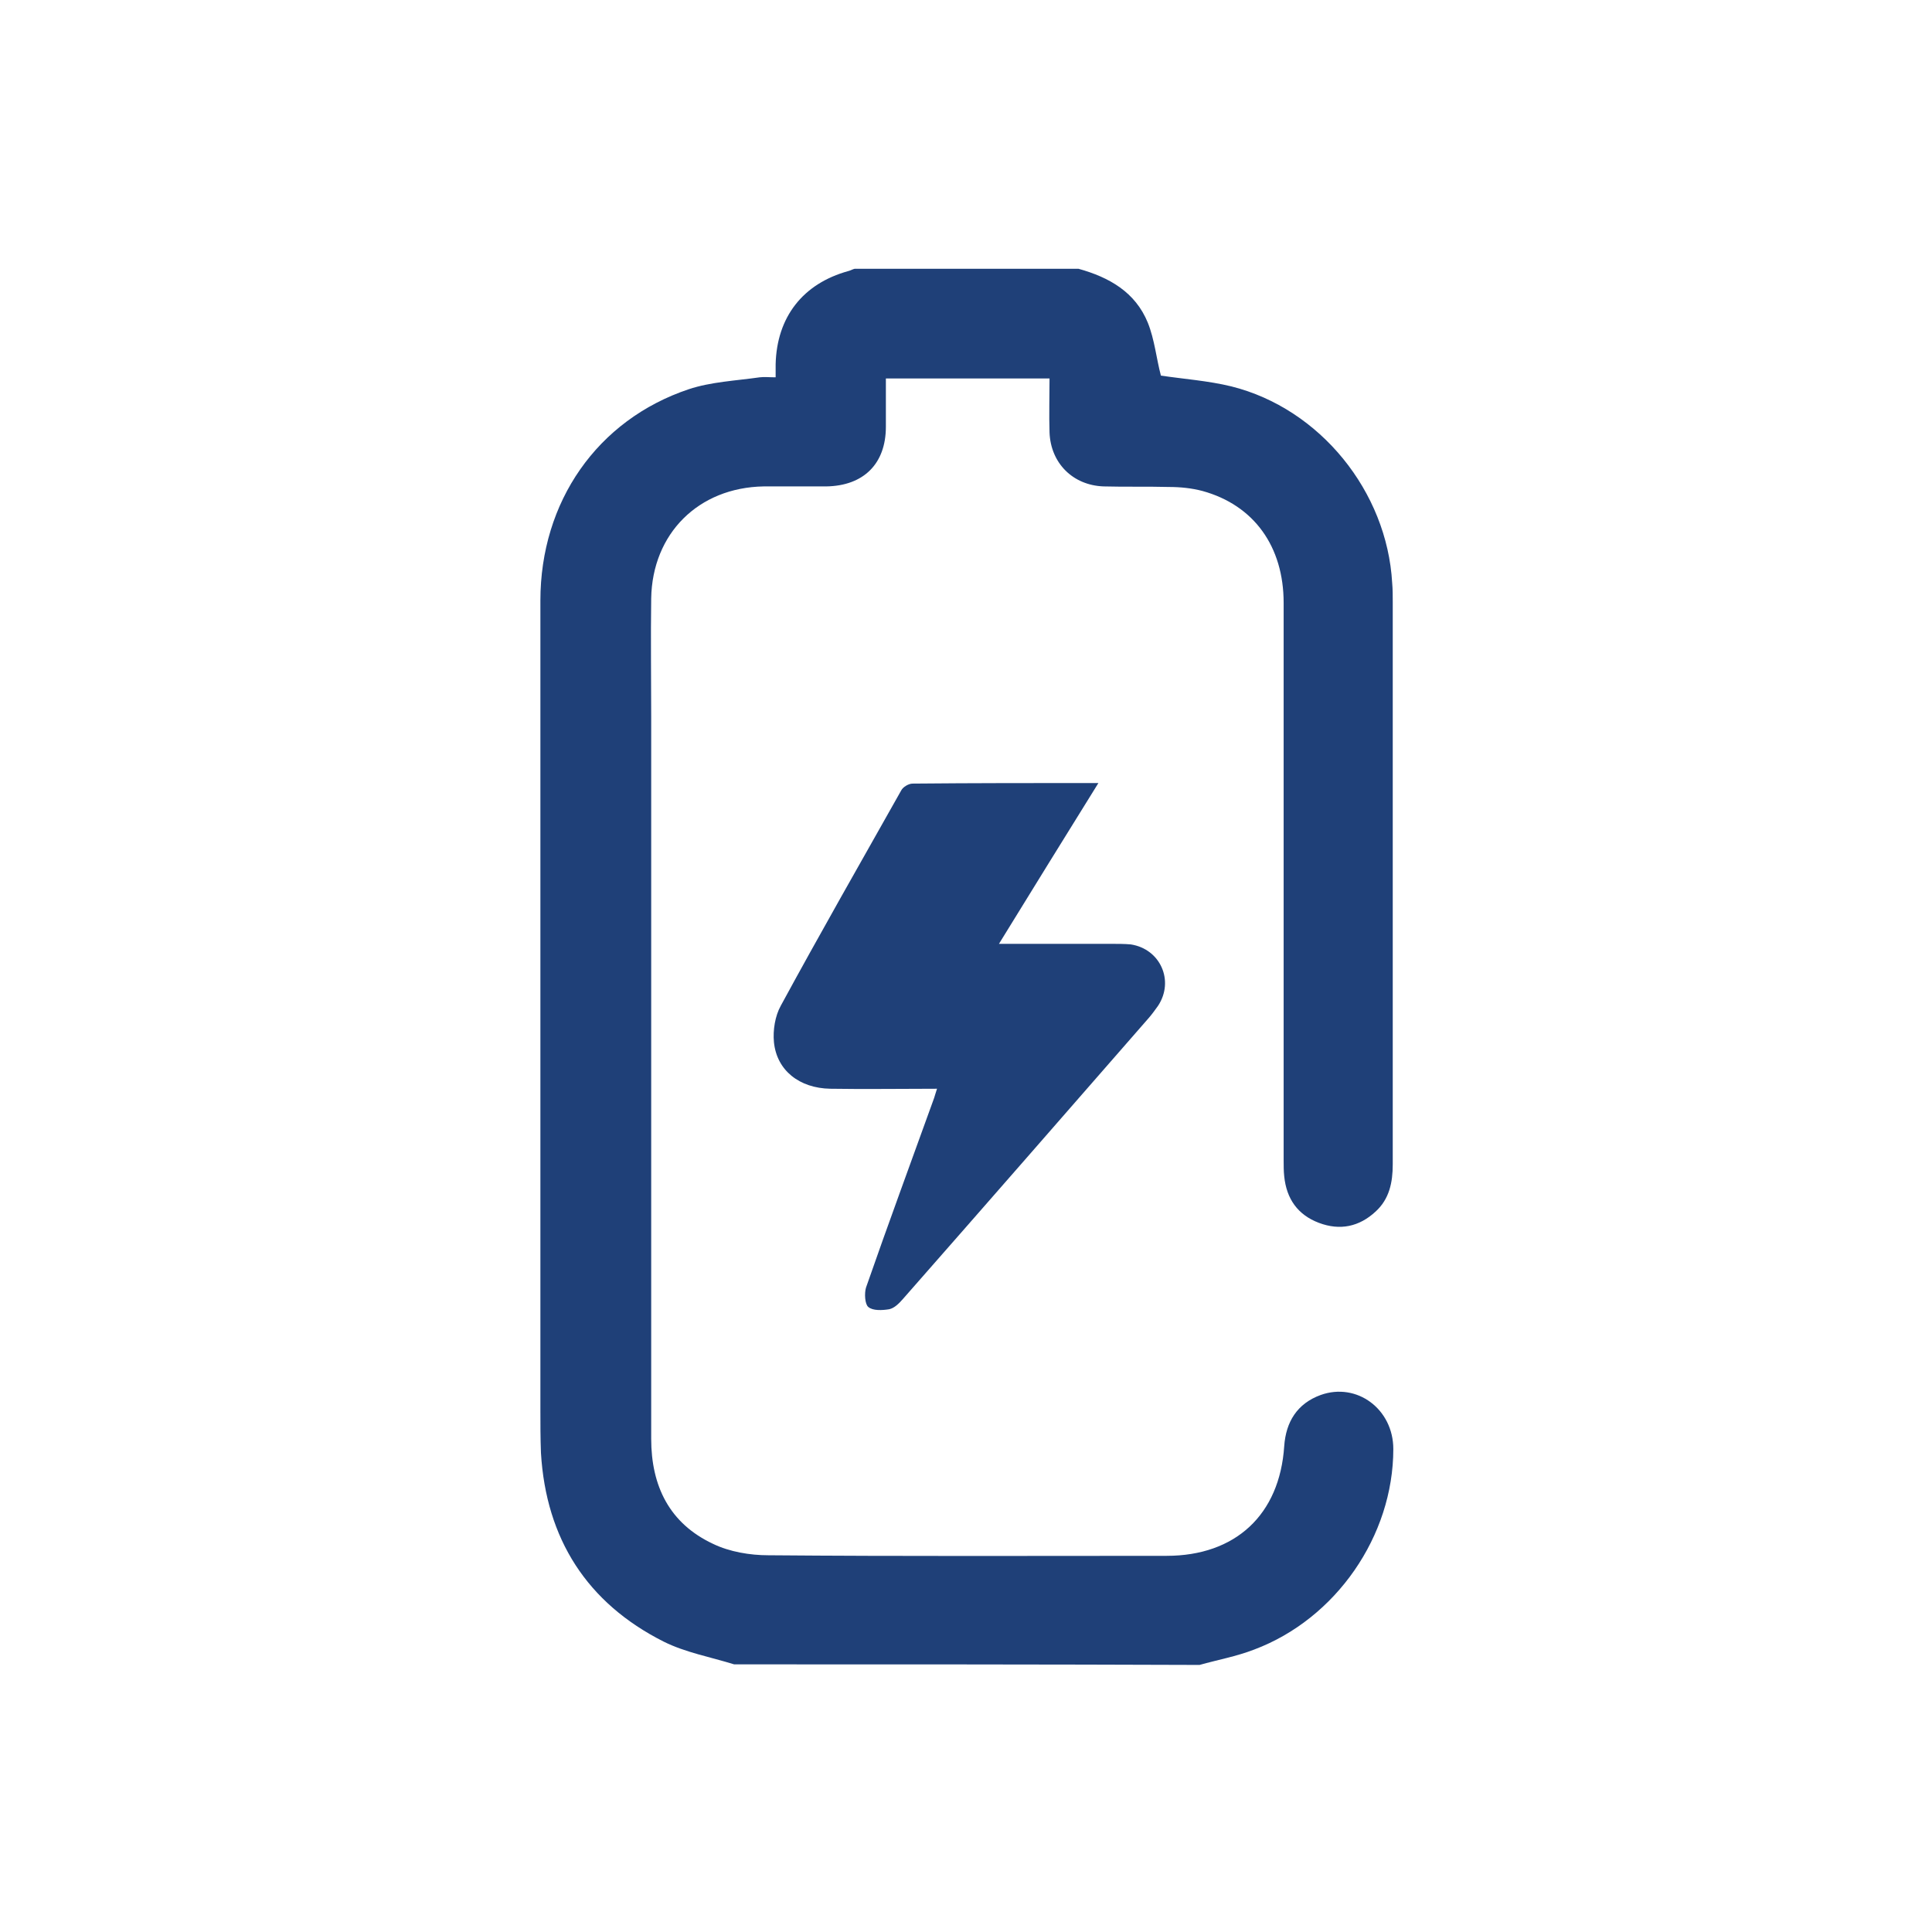 <?xml version="1.0" encoding="utf-8"?>
<!-- Generator: Adobe Illustrator 27.9.0, SVG Export Plug-In . SVG Version: 6.00 Build 0)  -->
<svg version="1.1" id="Layer_1" xmlns="http://www.w3.org/2000/svg" xmlns:xlink="http://www.w3.org/1999/xlink" x="0px" y="0px"
	 viewBox="0 0 34 34" style="enable-background:new 0 0 34 34;" xml:space="preserve">
<style type="text/css">
	.st0{fill:#1F3F78;}
	.st1{fill:#1F4078;}
	.st2{fill:#1E4178;}
	.st3{fill:#1D4278;}
	.st4{fill:#1B4379;}
	.st5{fill:#194479;}
</style>
<g>
	<path class="st0" d="M8.44-200.05c0-2.19-1.79-3.98-3.98-3.98c-2.19,0-3.98,1.79-3.98,3.98c0,1.11,0.46,2.11,1.19,2.84
		c-0.75,0.54-1.24,1.41-1.24,2.39v4.2c0,0.84,0.38,1.65,1.03,2.21v3.02c0,0.47,0.38,0.85,0.85,0.85h4.2c0.47,0,0.85-0.38,0.85-0.85
		v-3c0.64-0.54,1.03-1.36,1.03-2.23l0-4.17c0.03-0.78-0.25-1.53-0.8-2.09c-0.11-0.12-0.24-0.22-0.38-0.32
		C7.97-197.92,8.44-198.93,8.44-200.05z M4.46-202.33c1.26,0,2.28,1.02,2.28,2.28s-1.02,2.28-2.28,2.28c-1.26,0-2.28-1.02-2.28-2.28
		S3.21-202.33,4.46-202.33z M5.49-196.07c0.34,0,0.65,0.13,0.89,0.37c0.22,0.23,0.33,0.53,0.32,0.88v4.2c0,0.44-0.22,0.84-0.6,1.05
		c-0.27,0.15-0.43,0.43-0.43,0.74v2.59h-2.5v-2.59c0-0.3-0.15-0.57-0.4-0.72c-0.38-0.23-0.62-0.65-0.62-1.06v-4.2
		c0-0.69,0.56-1.25,1.25-1.25H5.49z"/>
	<path class="st0" d="M20.18-204.41c1.16-0.93,1.9-2.36,1.9-3.96c0-2.81-2.29-5.1-5.1-5.1s-5.1,2.29-5.1,5.1
		c0,1.61,0.75,3.05,1.93,3.98c-1.73,0.92-2.91,2.73-2.91,4.83v4.74c0,1.93,1.02,3.71,2.64,4.67v4.72c0,0.47,0.38,0.85,0.85,0.85
		h5.27c0.47,0,0.85-0.38,0.85-0.85v-4.68c1.64-1,2.64-2.74,2.64-4.66v-4.74C23.15-201.65,21.94-203.5,20.18-204.41z M13.58-208.36
		c0-1.87,1.52-3.4,3.4-3.4s3.4,1.52,3.4,3.4c0,1.73-1.31,3.17-3.04,3.36c-0.13,0.01-0.25,0.06-0.35,0.12
		c-0.1-0.06-0.22-0.11-0.35-0.12C14.89-205.19,13.58-206.63,13.58-208.36z M21.45-194.78c0,1.45-0.83,2.75-2.16,3.39
		c-0.29,0.14-0.48,0.44-0.48,0.77v4.33h-3.57v-4.38c0-0.33-0.19-0.64-0.5-0.77c-1.3-0.59-2.14-1.92-2.14-3.38v-4.74
		c0-2.07,1.68-3.75,3.75-3.75h0.18c0.16,0,0.31-0.05,0.44-0.12c0.13,0.08,0.28,0.12,0.44,0.12h0.27c2.03,0,3.75,1.74,3.75,3.8
		V-194.78z"/>
	<path class="st0" d="M32.72-196.88c-0.11-0.12-0.24-0.22-0.38-0.32c0.75-0.72,1.22-1.73,1.22-2.85c0-2.19-1.79-3.98-3.98-3.98
		s-3.98,1.79-3.98,3.98c0,1.11,0.46,2.11,1.19,2.84c-0.75,0.54-1.24,1.41-1.24,2.39v4.2c0,0.84,0.38,1.65,1.03,2.21v3.02
		c0,0.47,0.38,0.85,0.85,0.85h4.2c0.47,0,0.85-0.38,0.85-0.85v-3c0.64-0.54,1.03-1.36,1.03-2.23l0-4.17
		C33.55-195.57,33.26-196.31,32.72-196.88z M29.58-202.33c1.26,0,2.28,1.02,2.28,2.28s-1.02,2.28-2.28,2.28s-2.28-1.02-2.28-2.28
		S28.33-202.33,29.58-202.33z M31.82-190.62c0,0.44-0.22,0.84-0.6,1.05c-0.27,0.15-0.43,0.43-0.43,0.74v2.59h-2.5v-2.59
		c0-0.3-0.15-0.57-0.41-0.72c-0.38-0.23-0.62-0.65-0.62-1.06v-4.2c0-0.69,0.56-1.25,1.25-1.25h2.1c0.34,0,0.65,0.13,0.88,0.37
		c0.22,0.23,0.33,0.53,0.32,0.88V-190.62z"/>
</g>
<g>
	<path class="st0" d="M71-204.54c-5.75,0-10.21,6.5-10.21,12.09c0,5.14,3.91,8.34,10.21,8.34s10.21-3.19,10.21-8.34
		C81.21-198.05,76.75-204.54,71-204.54z M71-185.87c-1.98,0-8.46-0.47-8.46-6.59c0-4.68,3.77-10.34,8.46-10.34s8.46,5.66,8.46,10.34
		C79.46-186.34,72.98-185.87,71-185.87z"/>
	<path class="st0" d="M71-200.79c-3.16,0-6.5,4.29-6.5,8.34c0,1.73,0.84,4.63,6.5,4.63c0.48,0,0.88-0.39,0.88-0.88
		c0-0.48-0.39-0.88-0.88-0.88c-4.75,0-4.75-2.16-4.75-2.88c0-3.27,2.76-6.59,4.75-6.59s4.75,3.32,4.75,6.59
		c0,0.48,0.39,0.88,0.88,0.88c0.48,0,0.88-0.39,0.88-0.88C77.5-196.51,74.16-200.79,71-200.79z"/>
	<path class="st0" d="M75.67-206.54c2.02,0,3.67-1.65,3.67-3.67c0-2.02-1.65-3.67-3.67-3.67c-2.02,0-3.67,1.65-3.67,3.67
		C72-208.19,73.65-206.54,75.67-206.54z M75.67-212.13c1.06,0,1.92,0.86,1.92,1.92c0,1.06-0.86,1.92-1.92,1.92
		c-1.06,0-1.92-0.86-1.92-1.92C73.75-211.27,74.61-212.13,75.67-212.13z"/>
	<path class="st0" d="M82.21-207.34c-2.02,0-3.67,1.65-3.67,3.67c0,2.02,1.65,3.67,3.67,3.67c2.02,0,3.67-1.65,3.67-3.67
		C85.88-205.69,84.24-207.34,82.21-207.34z M82.21-201.75c-1.06,0-1.92-0.86-1.92-1.92c0-1.06,0.86-1.92,1.92-1.92
		c1.06,0,1.92,0.86,1.92,1.92C84.13-202.61,83.27-201.75,82.21-201.75z"/>
	<path class="st0" d="M66.33-206.54c2.02,0,3.67-1.65,3.67-3.67c0-2.02-1.65-3.67-3.67-3.67c-2.02,0-3.67,1.65-3.67,3.67
		C62.66-208.19,64.31-206.54,66.33-206.54z M66.33-212.13c1.06,0,1.92,0.86,1.92,1.92c0,1.06-0.86,1.92-1.92,1.92
		c-1.06,0-1.92-0.86-1.92-1.92C64.41-211.27,65.27-212.13,66.33-212.13z"/>
	<path class="st0" d="M63.46-203.67c0-2.02-1.65-3.67-3.67-3.67c-2.02,0-3.67,1.65-3.67,3.67c0,2.02,1.65,3.67,3.67,3.67
		C61.81-200,63.46-201.65,63.46-203.67z M59.79-201.75c-1.06,0-1.92-0.86-1.92-1.92c0-1.06,0.86-1.92,1.92-1.92s1.92,0.86,1.92,1.92
		C61.71-202.61,60.84-201.75,59.79-201.75z"/>
</g>
<path class="st0" d="M138.21-204.1h-1c-0.36,0-0.71,0.07-1.03,0.19v-2.18c0-1.68-1.37-3.04-3.04-3.04h-16.26
	c-1.68,0-3.04,1.37-3.04,3.04v2.18c-0.32-0.12-0.67-0.19-1.03-0.19h-1c-1.68,0-3.04,1.37-3.04,3.04v11.19
	c0,0.56,0.45,1.01,1.01,1.01h5.07h20.3c0.01,0,0.01,0,0.02,0c0.01,0,0.01,0,0.02,0h5.07c0.56,0,1.01-0.45,1.01-1.01v-11.19
	C141.25-202.74,139.88-204.1,138.21-204.1z M115.84-206.09c0-0.57,0.46-1.03,1.03-1.03h16.26c0.57,0,1.03,0.46,1.03,1.03v5.03v0.04
	v3.23c-0.32-0.13-0.67-0.2-1.03-0.2h-16.26c-0.36,0-0.71,0.07-1.03,0.19v-3.22v-0.04V-206.09z M110.76-201.06
	c0-0.57,0.46-1.03,1.03-1.03h1c0.57,0,1.03,0.46,1.03,1.03v0.04v6.07v4.07h-3.06V-201.06z M134.12-190.88h-18.29v-4.07
	c0-0.57,0.46-1.03,1.03-1.03h16.26c0.52,0,0.99,0.49,0.99,1.03V-190.88z M139.24-190.88h-3.06v-10.14v-0.04
	c0-0.57,0.46-1.03,1.03-1.03h1c0.57,0,1.03,0.46,1.03,1.03V-190.88z"/>
<g>
	<path class="st0" d="M189.72-213.24c-0.46,0-0.84,0.38-0.84,0.84v5.38h-2.79v-5.38c0-0.46-0.38-0.84-0.84-0.84
		c-0.46,0-0.84,0.38-0.84,0.84v5.38h-2.79v-5.38c0-0.46-0.38-0.84-0.84-0.84c-0.46,0-0.84,0.38-0.84,0.84v6.22v0.04v3.55
		c0,1.93,1.57,3.51,3.51,3.51h0.95v13.5c0,0.46,0.38,0.84,0.84,0.84c0.46,0,0.84-0.38,0.84-0.84v-13.5h0.95
		c1.93,0,3.51-1.57,3.51-3.51v-3.55v-0.04v-6.22C190.55-212.87,190.18-213.24,189.72-213.24z M188.88-202.6
		c0,1.01-0.82,1.83-1.83,1.83h-3.58c-1.01,0-1.83-0.82-1.83-1.83v-2.75h3.44c0.06,0.01,0.12,0.04,0.19,0.04
		c0.07,0,0.13-0.02,0.19-0.04h3.44V-202.6z"/>
	<path class="st0" d="M172.75-213.24c-3.12,0-5.3,4.2-5.3,7.97c0,3.84,2.13,5.77,4.46,6.14v13.54c0,0.46,0.38,0.84,0.84,0.84
		c0.46,0,0.84-0.38,0.84-0.84v-13.54c2.33-0.37,4.46-2.3,4.46-6.14C178.05-209.04,175.87-213.24,172.75-213.24z M172.75-200.73
		c-2.2,0-3.62-1.78-3.62-4.54c0-3.18,1.79-6.29,3.62-6.29c1.83,0,3.62,3.12,3.62,6.29C176.37-202.52,174.95-200.73,172.75-200.73z"
		/>
</g>
<path class="st0" d="M246.68-205.87c0-1.39-1.13-2.53-2.53-2.53h-4.23c-1.25-2.62-3.87-4.28-6.83-4.28c-2.89,0-5.57,1.7-6.82,4.28
	h-4.42c-1.39,0-2.53,1.13-2.53,2.53v9.81c0,0.06,0.02,0.11,0.03,0.16c-0.01,0.11-0.03,0.21-0.03,0.32v3.44v6
	c0,0.44,0.36,0.8,0.8,0.8h2.56c0.44,0,0.8-0.36,0.8-0.8v-1.76h18.97v1.76c0,0.44,0.36,0.8,0.8,0.8h2.6c0.44,0,0.8-0.36,0.8-0.8v-6
	v-3.44c0-0.11-0.02-0.21-0.03-0.32c0.01-0.05,0.03-0.1,0.03-0.16V-205.87z M221.85-206.78h4.94c0.33,0,0.63-0.2,0.75-0.51
	c0.9-2.26,3.13-3.78,5.55-3.78c2.47,0,4.65,1.48,5.55,3.77c0.12,0.31,0.42,0.51,0.75,0.51h4.76c0.5,0,0.92,0.41,0.92,0.92v7.94
	c-0.28-0.11-0.59-0.18-0.92-0.18h-4.36c0,0,0,0,0,0v-5.16c0-0.91-0.74-1.65-1.65-1.65h-10.29c-0.91,0-1.65,0.74-1.65,1.65v5.16
	c0,0,0,0,0,0h-4.36c-0.32,0-0.63,0.07-0.92,0.18v-7.94C220.93-206.37,221.35-206.78,221.85-206.78z M228.1-198.1l-0.29,0l0.04-5.2
	h10.29c0.01,0,0.04,0.02,0.04,0.04l-0.04,5.16H228.1z M245.07-186.93h-0.99v-1.76c0-0.44-0.36-0.8-0.8-0.8h-20.58
	c-0.44,0-0.8,0.36-0.8,0.8v1.76h-0.95v-4.4h18.05c0.44,0,0.8-0.36,0.8-0.8s-0.36-0.8-0.8-0.8h-18.05v-2.64
	c0-0.51,0.41-0.92,0.92-0.92h5.66c0.11,0.02,0.22,0.04,0.34,0.04h10.29c0.12,0,0.23-0.01,0.34-0.04h5.66c0.5,0,0.92,0.41,0.92,0.92
	v2.64h-2.64c-0.44,0-0.8,0.36-0.8,0.8s0.36,0.8,0.8,0.8h2.64V-186.93z"/>
<g>
	<path class="st0" d="M296.31-204.91h-3.44v-2.57c0-1.37-1.12-2.49-2.49-2.49h-11.89v-1.74c0-0.44-0.36-0.79-0.79-0.79h-3.4
		c-0.44,0-0.79,0.36-0.79,0.79v5.1c0,0.44,0.36,0.79,0.79,0.79h3.4c0.44,0,0.79-0.36,0.79-0.79v-1.77h11.89c0.5,0,0.9,0.41,0.9,0.9
		v2.57h-3.43c-2.31,0-4.19,1.88-4.19,4.19v5.1c0,0.44,0.36,0.79,0.79,0.79h9.32c0.44,0,0.79-0.36,0.79-0.79s-0.36-0.79-0.79-0.79
		h-8.53v-1.81h5.13c0.44,0,0.79-0.36,0.79-0.79s-0.36-0.79-0.79-0.79h-5.13v-0.9c0-1.44,1.17-2.6,2.6-2.6h4.05
		c0.06,0.01,0.12,0.04,0.18,0.04c0.06,0,0.12-0.02,0.18-0.04h4.05c1.43,0,2.6,1.17,2.6,2.6v4.3h-1.74c-0.44,0-0.79,0.36-0.79,0.79
		s0.36,0.79,0.79,0.79h2.53c0.44,0,0.79-0.36,0.79-0.79v-5.1C300.5-203.03,298.62-204.91,296.31-204.91z M276.9-207.4h-1.81v-3.51
		h1.81V-207.4z"/>
	<path class="st0" d="M295.44-193.02c-0.44,0-0.79,0.36-0.79,0.79v5.93c0,0.44,0.36,0.79,0.79,0.79c0.44,0,0.79-0.36,0.79-0.79
		v-5.93C296.23-192.66,295.88-193.02,295.44-193.02z"/>
	<path class="st0" d="M288.68-193.02c-0.44,0-0.79,0.36-0.79,0.79v5.93c0,0.44,0.36,0.79,0.79,0.79s0.79-0.36,0.79-0.79v-5.93
		C289.47-192.66,289.12-193.02,288.68-193.02z"/>
	<path class="st0" d="M292.08-189.66c-0.44,0-0.79,0.36-0.79,0.79v1.7c0,0.44,0.36,0.79,0.79,0.79c0.44,0,0.79-0.36,0.79-0.79v-1.7
		C292.87-189.3,292.52-189.66,292.08-189.66z"/>
	<path class="st0" d="M285.28-189.66c-0.44,0-0.79,0.36-0.79,0.79v1.7c0,0.44,0.36,0.79,0.79,0.79s0.79-0.36,0.79-0.79v-1.7
		C286.08-189.3,285.72-189.66,285.28-189.66z"/>
	<path class="st0" d="M298.84-189.66c-0.44,0-0.79,0.36-0.79,0.79v1.7c0,0.44,0.36,0.79,0.79,0.79s0.79-0.36,0.79-0.79v-1.7
		C299.63-189.3,299.27-189.66,298.84-189.66z"/>
</g>
<path class="st0" d="M29.63-147.32h-5.07c-0.35,0-0.63,0.28-0.63,0.63c0,0.35,0.28,0.63,0.63,0.63H29v2.12h-3.57
	c-0.35,0-0.63,0.28-0.63,0.63c0,0.35,0.28,0.63,0.63,0.63H29v2.71c0,1.51-1.23,2.75-2.75,2.75H7.75c-1.51,0-2.75-1.23-2.75-2.75
	v-6.09h3.57c0,0,0,0,0,0s0,0,0,0h12.61c0.35,0,0.63-0.28,0.63-0.63c0-0.35-0.28-0.63-0.63-0.63H9.2v-6.09
	c0-0.58,0.47-1.06,1.06-1.06h1.69c0.58,0,1.06,0.47,1.06,1.06v1.06h-1.06c-0.35,0-0.63,0.28-0.63,0.63c0,0.35,0.28,0.63,0.63,0.63
	h3.38c0.35,0,0.63-0.28,0.63-0.63c0-0.35-0.28-0.63-0.63-0.63h-1.06v-1.06c0-1.28-1.04-2.32-2.32-2.32h-1.69
	c-1.28,0-2.32,1.04-2.32,2.32v6.09H4.37c-0.35,0-0.63,0.28-0.63,0.63v6.72c0,2.21,1.8,4.01,4.01,4.01h0.2v1.06
	c0,0.35,0.28,0.63,0.63,0.63c0.35,0,0.63-0.28,0.63-0.63v-1.06H24.8v1.06c0,0.35,0.28,0.63,0.63,0.63c0.35,0,0.63-0.28,0.63-0.63
	v-1.06h0.2c2.21,0,4.01-1.8,4.01-4.01v-6.72C30.26-147.04,29.98-147.32,29.63-147.32z"/>
<g>
	<path class="st0" d="M82.98-133.75H59.02c-0.41,0-0.75,0.34-0.75,0.75s0.34,0.75,0.75,0.75h23.97c0.41,0,0.75-0.34,0.75-0.75
		S83.4-133.75,82.98-133.75z"/>
	<path class="st0" d="M59.84-135.46h15.98c0.41,0,0.75-0.34,0.75-0.75s-0.34-0.75-0.75-0.75h-15.2c0.04-0.59,0.13-1.16,0.25-1.71
		h6.14c0.41,0,0.75-0.34,0.75-0.75s-0.34-0.75-0.75-0.75h-5.69c1.5-3.88,5.18-6.49,9.72-6.49c5.7,0,10.06,4.12,10.42,9.7h-2.44
		c-0.41,0-0.75,0.34-0.75,0.75s0.34,0.75,0.75,0.75h3.21c0.41,0,0.75-0.34,0.75-0.75c0-6.57-4.78-11.57-11.23-11.91v-1.74h0.85
		c0.41,0,0.75-0.34,0.75-0.75s-0.34-0.75-0.75-0.75H69.4c-0.41,0-0.75,0.34-0.75,0.75s0.34,0.75,0.75,0.75h0.85v1.75
		c-6.42,0.38-11.16,5.36-11.16,11.91C59.09-135.8,59.42-135.46,59.84-135.46z"/>
	<path class="st0" d="M71-153.04c0.41,0,0.75-0.34,0.75-0.75V-157c0-0.41-0.34-0.75-0.75-0.75s-0.75,0.34-0.75,0.75v3.21
		C70.25-153.38,70.59-153.04,71-153.04z"/>
	<path class="st0" d="M75.81-152.26c0.19,0,0.39-0.08,0.54-0.23l1.57-1.6c0.29-0.3,0.28-0.77-0.01-1.06s-0.77-0.29-1.06,0.01
		l-1.57,1.6c-0.29,0.3-0.28,0.77,0.01,1.06C75.44-152.33,75.62-152.26,75.81-152.26z"/>
	<path class="st0" d="M65.65-152.48c0.15,0.15,0.34,0.23,0.54,0.23c0.19,0,0.38-0.07,0.52-0.21c0.3-0.29,0.3-0.76,0.01-1.06
		l-1.57-1.6c-0.29-0.3-0.77-0.3-1.06-0.01c-0.3,0.29-0.3,0.76-0.01,1.06L65.65-152.48z"/>
</g>
<path class="st0" d="M137.72-136.27v-2.8c0.01-0.02,0.02-0.03,0.03-0.05c0.06-0.18,0.04-0.37-0.03-0.53v-7.73
	c0-0.41-0.34-0.75-0.75-0.75h-6.38c-0.41,0-0.75,0.34-0.75,0.75s0.34,0.75,0.75,0.75h5.63v6.21l-0.58-0.19
	c-0.61-0.2-1.47-0.14-2.04,0.14l-1.78,0.89c-0.2,0.1-0.56,0.1-0.76,0l-1.77-0.89c-0.33-0.16-0.73-0.24-1.12-0.22l0.03-15.56h2.39
	c0.41,0,0.75-0.34,0.75-0.75s-0.34-0.75-0.75-0.75h-2.39c-0.85,0-1.54,0.69-1.54,1.54v1.67h-4.07l0-1.71h0.79
	c0.41,0,0.75-0.34,0.75-0.75s-0.34-0.75-0.75-0.75h-0.79c-0.85,0-1.54,0.69-1.54,1.54v2.26c-0.01,0.06-0.03,0.11-0.03,0.17
	s0.02,0.11,0.03,0.17v2.88c-0.01,0.06-0.03,0.11-0.03,0.17s0.02,0.11,0.03,0.17v2.88c-0.01,0.06-0.03,0.11-0.03,0.17
	s0.02,0.11,0.03,0.17v2.84c-0.01,0.06-0.03,0.11-0.03,0.17s0.02,0.11,0.03,0.17v3.4c-0.09,0.02-0.19,0.04-0.27,0.07l-2.54,1
	c-0.2,0.09-0.62,0.06-0.84-0.05l-1.77-0.89c-0.56-0.28-1.31-0.29-1.91-0.07v-6.06h4.85c0.41,0,0.75-0.34,0.75-0.75
	s-0.34-0.75-0.75-0.75h-5.6c-0.41,0-0.75,0.34-0.75,0.75V-133c0,0.41,0.34,0.75,0.75,0.75h24c0.41,0,0.75-0.34,0.75-0.75v-2.68
	c0.01-0.02,0.02-0.03,0.03-0.05C137.81-135.92,137.79-136.1,137.72-136.27z M126.66-144.95h-4.09l0-1.67h4.09V-144.95z
	 M126.66-148.12h-4.08l0-1.71h4.08V-148.12z M126.66-143.45v3.21c0,0.01,0.01,0.02,0.01,0.03l-1.26,0.63c-0.2,0.1-0.56,0.1-0.76,0
	l-1.77-0.89c-0.09-0.05-0.2-0.07-0.3-0.11l0.01-2.88H126.66z M126.66-153.04v1.71h-4.07l0-1.71H126.66z M114.19-139.16
	c0.2-0.1,0.56-0.1,0.76,0l1.78,0.89c0.61,0.3,1.49,0.34,2.08,0.1l2.54-1c0.21-0.09,0.62-0.06,0.84,0.05l1.77,0.89
	c0.31,0.15,0.68,0.23,1.05,0.23c0.37,0,0.74-0.08,1.05-0.23l1.78-0.89c0.2-0.1,0.56-0.1,0.76,0l1.77,0.89c0.62,0.31,1.49,0.31,2.1,0
	l1.78-0.89c0.22-0.11,0.66-0.14,0.9-0.06l1.06,0.35v1.8l-0.58-0.19c-0.61-0.2-1.47-0.14-2.04,0.14l-1.77,0.89
	c-0.2,0.1-0.56,0.1-0.76,0l-1.77-0.89c-0.62-0.31-1.49-0.31-2.1,0l-1.77,0.89c-0.2,0.1-0.56,0.1-0.76,0l-1.77-0.89
	c-0.61-0.3-1.49-0.34-2.08-0.1l-2.54,1c-0.2,0.09-0.62,0.06-0.84-0.05l-1.77-0.89c-0.56-0.28-1.31-0.29-1.91-0.07v-1.73
	L114.19-139.16z M113.72-133.75v-1.79l0.47-0.24c0.2-0.1,0.56-0.1,0.76,0l1.78,0.89c0.61,0.3,1.49,0.34,2.08,0.1l2.54-1
	c0.21-0.09,0.62-0.06,0.84,0.05l1.78,0.89c0.31,0.15,0.68,0.23,1.05,0.23c0.37,0,0.74-0.08,1.05-0.23l1.78-0.89
	c0.2-0.1,0.56-0.1,0.76,0l1.78,0.89c0.62,0.31,1.48,0.31,2.1,0l1.78-0.89c0.22-0.11,0.66-0.14,0.89-0.06l1.06,0.35v1.7H113.72z"/>
<path class="st0" d="M192.45-153.53c0-1.3-1.06-2.35-2.35-2.35H167.9c-1.3,0-2.35,1.06-2.35,2.35v8.93c0,0.05,0.01,0.1,0.02,0.15
	c-0.01,0.09-0.02,0.19-0.02,0.29v9.4c0,0.35,0.29,0.64,0.64,0.64h2.59c0.35,0,0.64-0.29,0.64-0.64v-1.91h19.2v1.91
	c0,0.35,0.29,0.64,0.64,0.64h2.55c0.35,0,0.64-0.29,0.64-0.64v-9.4c0-0.11-0.01-0.21-0.02-0.31c0.01-0.05,0.02-0.11,0.02-0.16
	V-153.53z M191.17-141.38h-2.79c-0.35,0-0.64,0.29-0.64,0.64c0,0.35,0.29,0.64,0.64,0.64h2.79v4.7h-1.27v-1.91
	c0-0.35-0.29-0.64-0.64-0.64h-20.48c-0.35,0-0.64,0.29-0.64,0.64v1.91h-1.31v-4.7H185c0.35,0,0.64-0.29,0.64-0.64
	c0-0.35-0.29-0.64-0.64-0.64h-18.16v-2.79c0-0.59,0.48-1.07,1.07-1.07h22.19c0.59,0,1.07,0.48,1.07,1.07V-141.38z M170.29-146.71
	v-3.43c0-0.11,0.11-0.2,0.2-0.2h5.14c0.11,0,0.2,0.11,0.2,0.2v3.43c0,0.11-0.11,0.2-0.2,0.2h-5.14
	C170.38-146.51,170.29-146.62,170.29-146.71z M182.21-146.71v-3.43c0-0.11,0.11-0.2,0.2-0.2h5.14c0.11,0,0.2,0.11,0.2,0.2v3.43
	c0,0.11-0.11,0.2-0.2,0.2h-5.14C182.3-146.51,182.21-146.62,182.21-146.71z M191.17-146.26c-0.32-0.17-0.69-0.26-1.07-0.26h-1.09
	c0.01-0.07,0.01-0.13,0.01-0.2v-3.43c0-0.82-0.66-1.48-1.48-1.48h-5.14c-0.82,0-1.48,0.66-1.48,1.48v3.43c0,0.07,0,0.13,0.01,0.2
	h-3.85c0.01-0.07,0.01-0.13,0.01-0.2v-3.43c0-0.82-0.66-1.48-1.48-1.48h-5.14c-0.82,0-1.48,0.66-1.48,1.48v3.43
	c0,0.07,0,0.13,0.01,0.2h-1.12c-0.39,0-0.75,0.09-1.07,0.26v-7.27c0-0.59,0.48-1.07,1.07-1.07h22.19c0.59,0,1.07,0.48,1.07,1.07
	V-146.26z"/>
<path class="st1" d="M241.02-145.25c-0.12,0-0.23,0-0.34,0.01l-0.9-3.83v-2.15h0.75c0.96,0,1.74-0.78,1.74-1.74v-0.5
	c-0.04-0.99-1.46-0.99-1.49,0v0.5c0,0.14-0.11,0.25-0.25,0.25h-2.98c-0.14,0-0.25-0.11-0.25-0.25v-0.5c-0.04-0.99-1.46-0.99-1.49,0
	v0.5c0,0.96,0.78,1.74,1.74,1.74h0.75v1.49h-8.05v-1.49h0.75c0.99-0.04,0.99-1.46,0-1.49h-2.98c-0.99,0.04-0.99,1.46,0,1.49h0.75
	v2.05l-0.8,1.51c-2.38-1-5.22-0.69-7.33,0.81c-0.34,0.24-0.42,0.7-0.18,1.04c0.24,0.34,0.7,0.42,1.04,0.18
	c1.66-1.18,3.89-1.45,5.78-0.71l-0.7,1.33c-2.98-1.07-6.3,1.29-6.25,4.47c0.16,5.81,8.34,6.42,9.39,0.75h3.39
	c0.24,0,0.47-0.12,0.61-0.32l5.01-7.1l0.54,2.3c-4.72,2-3.4,9.01,1.79,9.09C247.28-136.04,247.28-145.01,241.02-145.25z
	 M225.01-137.3c-1.78,0-3.23-1.45-3.23-3.23c-0.03-2.08,2.04-3.68,4.04-3.13l-1.47,2.78c-0.26,0.5,0.1,1.09,0.66,1.09h3.14
	C227.82-138.36,226.54-137.3,225.01-137.3z M226.25-141.27l0.89-1.68c0.5,0.44,0.86,1.02,1.01,1.68H226.25z M229.68-141.27
	c-0.2-1.23-0.87-2.3-1.82-3.03l1.56-2.95l2.53,5.97H229.68z M233.23-142.05l-2.62-6.18h6.98L233.23-142.05z M241.02-137.3
	c-3.41-0.03-4.45-4.6-1.45-6.12l0.72,3.06c0.26,0.95,1.64,0.63,1.45-0.34l-0.72-3.06C245.3-143.59,245.3-137.46,241.02-137.3z"/>
<g>
	<path class="st2" d="M295.67-142.76h-0.24v-12.54c0-0.4-0.32-0.73-0.72-0.73h-5.06v-0.73c0-0.4-0.32-0.73-0.72-0.73h-3.86
		c-0.4,0-0.72,0.33-0.72,0.73v0.73h-5.06c-0.4,0-0.72,0.33-0.72,0.73v12.54h-0.24c-0.4,0-0.72,0.33-0.72,0.73v2.93
		c0,0.4,0.32,0.73,0.72,0.73h1.89l-1.61,4.89c-0.13,0.38,0.08,0.8,0.46,0.93c0.38,0.13,0.79-0.08,0.91-0.46l0.48-1.45h5.82v1.22
		c0.04,0.97,1.41,0.97,1.45,0v-1.22h5.82l0.48,1.45c0.13,0.38,0.54,0.59,0.91,0.46c0.38-0.13,0.58-0.54,0.46-0.93l-1.61-4.89h1.89
		c0.4,0,0.72-0.33,0.72-0.73v-2.93C296.4-142.43,296.07-142.76,295.67-142.76z M285.8-156.03h2.41v1.46h-2.41V-156.03z
		 M280.01-154.56h4.34v0.73c0,0.4,0.32,0.73,0.72,0.73h3.86c0.4,0,0.72-0.33,0.72-0.73v-0.73h4.34v10.18l-3.98-5.87
		c-0.29-0.42-0.9-0.42-1.19,0l-2.89,4.25l-1.72-2.32c-0.29-0.39-0.87-0.39-1.16,0l-3.04,4.1V-154.56z M293.34-142.76h-5.01l-1.48-2
		l2.57-3.78L293.34-142.76z M286.52-142.76h-5.78l2.89-3.9L286.52-142.76z M286.28-135.92h-5.34l0.8-2.44h4.54V-135.92z
		 M287.72-135.92v-2.44h4.54l0.8,2.44H287.72z M294.95-139.83h-15.9v-1.46h15.9V-139.83z"/>
</g>
<path class="st1" d="M17-102.62c-6.44,0-11.66,5.22-11.66,11.66c0.57,15.45,22.74,15.44,23.31,0C28.66-97.4,23.44-102.62,17-102.62z
	 M27.03-93.26c-2.38,0.74-4.59,0.5-6.12-0.65l3.83-3.83C25.84-96.48,26.65-94.95,27.03-93.26L27.03-93.26z M19.3-101
	c1.69,0.39,3.22,1.19,4.48,2.29l-3.83,3.83C18.8-96.41,18.56-98.62,19.3-101L19.3-101z M17-101.25c0.32,0,0.63,0.02,0.93,0.04
	c-0.82,2.82-0.45,5.46,1.04,7.31L17-91.93l-6.77-6.77C12.04-100.29,14.41-101.25,17-101.25z M6.71-90.96c0-2.59,0.96-4.96,2.55-6.77
	l6.77,6.77l-1.97,1.97c-1.85-1.48-4.49-1.86-7.31-1.04C6.72-90.34,6.71-90.65,6.71-90.96z M6.97-88.67c2.38-0.74,4.59-0.5,6.12,0.65
	l-3.83,3.83C8.16-85.45,7.35-86.98,6.97-88.67L6.97-88.67z M14.7-80.93c-1.69-0.39-3.22-1.19-4.48-2.29l3.83-3.83
	C15.2-85.52,15.44-83.31,14.7-80.93L14.7-80.93z M17-80.67c-0.32,0-0.63-0.02-0.93-0.04c0.82-2.82,0.45-5.46-1.04-7.31L17-90
	l6.77,6.77C21.96-81.64,19.59-80.67,17-80.67z M24.74-84.19l-6.77-6.77l1.97-1.97c1.85,1.48,4.49,1.86,7.31,1.04
	C27.52-89.06,26.53-86.2,24.74-84.19z"/>
<path class="st2" d="M79.54-84.91l-0.38-0.14c1.42-1.88,0.16-4.66-2.19-4.84c1.02-2.14,0.93-4.81-0.78-6.97l-4.64-5.86
	c-0.28-0.36-0.82-0.36-1.1,0l-4.64,5.86c-1.71,2.16-1.8,4.83-0.78,6.97c-2.34,0.18-3.6,2.96-2.19,4.84l-0.38,0.14c0,0-0.01,0-0.01,0
	c-3.73,1.53-1.74,6.95,2.09,5.72L71-81.54l6.45,2.35C81.3-77.95,83.27-83.39,79.54-84.91L79.54-84.91z M66.91-95.99l4.09-5.17
	l4.09,5.17c2.08,2.63,1.12,6.22-1.42,7.73c0.15-0.64,0.07-1.35-0.31-2l-1.76-3.02c-0.27-0.46-0.94-0.46-1.21,0l-1.76,3.02
	c-0.38,0.65-0.46,1.35-0.31,2C65.79-89.77,64.83-93.36,66.91-95.99L66.91-95.99z M71-87.53c-1.03,0-1.68-1.12-1.16-2.01L71-91.52
	l1.16,1.98C72.68-88.65,72.03-87.53,71-87.53z M63.75-87.42c0.31-0.85,1.25-1.29,2.1-0.98l0.22,0.08c0.51,0.57,1.12,1.06,1.82,1.43
	l-3.61,1.32C63.73-86,63.5-86.74,63.75-87.42z M64.07-80.51c-0.85,0.31-1.79-0.13-2.1-0.98c-0.67-2.07,2.26-3.13,3.08-1.12
	C65.36-81.76,64.92-80.82,64.07-80.51L64.07-80.51z M66.48-81.39c0.12-0.55,0.1-1.14-0.11-1.71c-0.21-0.57-0.57-1.03-1.01-1.38
	l4.72-1.72c0.3,0.04,0.61,0.06,0.92,0.06c2.05,0,3.76-0.87,4.93-2.19l0.22-0.08c2.07-0.67,3.13,2.26,1.12,3.08L66.48-81.39z
	 M75.63-83.09c-0.21,0.57-0.23,1.16-0.11,1.71l-2.47-0.9l2.64-0.96C75.67-83.2,75.65-83.15,75.63-83.09L75.63-83.09z M80.04-81.49
	c-0.31,0.85-1.25,1.29-2.1,0.98c-2.01-0.82-0.95-3.75,1.12-3.08C79.91-83.28,80.34-82.34,80.04-81.49L80.04-81.49z"/>
<g>
	<path class="st2" d="M134.23-93.03h-1.18c0.02-0.23,0.03-0.46,0.03-0.69v-0.46c0-0.38-0.31-0.69-0.69-0.69h-1.15v-1.38h0.23
		c0.92-0.03,0.92-1.35,0-1.38h-12.92c-0.92,0.03-0.92,1.35,0,1.38h0.23v1.38h-1.15c-0.38,0-0.69,0.31-0.69,0.69v0.46
		c0,0.23,0.01,0.46,0.03,0.69h-1.18c-0.92,0.03-0.92,1.35,0,1.38h1.42c0.49,1.86,1.63,3.45,3.16,4.53l-2.31,6.55h-0.89
		c-0.92,0.03-0.92,1.35,0,1.38h1.38c0.29,0,0.56-0.19,0.65-0.46l0.81-2.31h9.99l0.81,2.31c0.1,0.28,0.36,0.46,0.65,0.46h1.38
		c0.92-0.03,0.92-1.35,0-1.38h-0.89l-2.31-6.55c1.53-1.08,2.67-2.67,3.16-4.53h1.42C135.15-91.68,135.15-93,134.23-93.03
		L134.23-93.03z M128.46-96.26h1.38v1.38h-1.38V-96.26z M125.69-96.26h1.38v1.38h-1.38V-96.26z M122.92-96.26h1.38v1.38h-1.38
		V-96.26z M120.15-96.26h1.38v1.38h-1.38V-96.26z M120.5-83.34l1.08-3.07c2.05,1.01,4.79,1.01,6.84,0l1.08,3.07H120.5z M125-87.03
		c-3.61,0-6.56-2.88-6.69-6.46h13.37C131.56-89.91,128.61-87.03,125-87.03L125-87.03z"/>
	<path class="st2" d="M125-100.05c0.38,0,0.69-0.31,0.69-0.69v-1.38c-0.03-0.92-1.35-0.92-1.38,0v1.38
		C124.31-100.36,124.62-100.05,125-100.05z"/>
	<path class="st2" d="M122.23-99.12c0.38,0,0.69-0.31,0.69-0.69v-1.38c-0.03-0.92-1.35-0.92-1.38,0v1.38
		C121.54-99.43,121.85-99.12,122.23-99.12z"/>
	<path class="st2" d="M127.77-99.12c0.38,0,0.69-0.31,0.69-0.69v-1.38c-0.03-0.92-1.35-0.92-1.38,0v1.38
		C127.08-99.43,127.39-99.12,127.77-99.12z"/>
</g>
<g id="barbell">
	<path class="st3" d="M189.17-93.45h-1.51c-0.71,0-1.29,0.58-1.29,1.29v1.98h-1.64v-3.88c0-1.71-1.25-3.16-2.94-3.43
		c0.95-1.54,0.46-3.56-1.08-4.5c-1.54-0.95-3.56-0.46-4.5,1.08c-0.64,1.05-0.64,2.37,0,3.42c-1.69,0.27-2.94,1.72-2.94,3.43v3.88
		h-1.64v-1.98c0-0.71-0.58-1.29-1.29-1.29h-1.51c-0.71,0-1.29,0.58-1.29,1.29v5.6c0,0.71,0.58,1.29,1.29,1.29h1.51
		c0.71,0,1.29-0.58,1.29-1.29v-1.98h4.09v6.96c0,1.13,0.92,2.05,2.05,2.05c0.44,0,0.87-0.14,1.23-0.41c0.9,0.68,2.19,0.49,2.87-0.41
		c0.27-0.35,0.41-0.79,0.41-1.23v-6.96h4.09v1.98c0,0.71,0.58,1.29,1.29,1.29h1.51c0.71,0,1.29-0.58,1.29-1.29v-5.6
		C190.46-92.87,189.88-93.45,189.17-93.45z M169.99-86.9h-0.82v-4.91h0.82V-86.9z M179-100.82c0.9,0,1.64,0.73,1.64,1.64
		s-0.73,1.64-1.64,1.64s-1.64-0.73-1.64-1.64S178.1-100.82,179-100.82z M180.64-81.58c0,0.23-0.18,0.41-0.41,0.41
		c-0.23,0-0.41-0.18-0.41-0.41v-5.32c0-0.45-0.37-0.82-0.82-0.82s-0.82,0.37-0.82,0.82v5.32c0,0.23-0.18,0.41-0.41,0.41
		c-0.23,0-0.41-0.18-0.41-0.41v-6.96h3.27V-81.58z M181.46-92.63c-0.45,0-0.82,0.37-0.82,0.82v1.64h-3.27v-1.64
		c0-0.45-0.37-0.82-0.82-0.82c-0.45,0-0.82,0.37-0.82,0.82v1.64h-0.82v-3.88c0-1.02,0.83-1.85,1.85-1.85l0,0h4.49
		c1.02,0,1.85,0.83,1.85,1.85l0,0v3.88h-0.82v-1.64C182.27-92.26,181.91-92.63,181.46-92.63z M188.82-86.9h-0.82v-4.91h0.82V-86.9z"
		/>
</g>
<g id="dumbell_2">
	<path class="st4" d="M242.04-94.67h-0.97v-0.98c0-0.68-0.55-1.22-1.22-1.22l0,0h-1.22c-0.68,0-1.22,0.55-1.22,1.22l0,0v2.44h-8.8
		v-2.44c0-0.68-0.55-1.22-1.22-1.22l0,0h-1.22c-0.68,0-1.22,0.55-1.22,1.22l0,0v0.98h-0.97c-0.68,0-1.23,0.55-1.23,1.23l0,0v4.87
		c0,0.68,0.55,1.23,1.23,1.23c0,0,0,0,0,0h0.97v0.98c0,0.68,0.55,1.22,1.22,1.22l0,0h1.22c0.68,0,1.22-0.55,1.22-1.22l0,0v-2.44h8.8
		v2.44c0,0.68,0.55,1.22,1.22,1.22l0,0h1.22c0.68,0,1.22-0.55,1.22-1.22l0,0v-0.98h0.97c0.68,0,1.23-0.55,1.23-1.23l0,0v-4.87
		C243.27-94.12,242.72-94.67,242.04-94.67L242.04-94.67z M224.2-88.8v-4.4h0.73v4.4H224.2z M227.13-86.6h-0.73v-8.8h0.73V-86.6z
		 M228.6-90.27v-1.47h8.8v1.47H228.6z M239.6-86.6h-0.73v-8.8h0.73V-86.6z M241.8-88.8h-0.73v-4.4h0.73V-88.8z"/>
</g>
<g id="boxer">
	<path class="st5" d="M297.49-87.85l-3.01-9.03c-0.07-0.2-0.22-0.37-0.42-0.45c-0.19-0.09-0.42-0.09-0.61,0
		c-4.1,1.88-8.81,1.88-12.91,0c-0.19-0.09-0.42-0.09-0.61,0c-0.2,0.08-0.35,0.25-0.42,0.45l-3.01,9.03
		c-0.12,0.35,0.04,0.74,0.37,0.91c1.23,0.66,2.52,1.19,3.86,1.59c1.54,0.43,3.13,0.68,4.72,0.75c0.33,0.02,0.63-0.17,0.75-0.47
		l0.75-2.02l0.8,2.02c0.11,0.29,0.39,0.47,0.7,0.47h0.04c1.59-0.07,3.16-0.33,4.69-0.75c1.35-0.39,2.65-0.91,3.9-1.56
		C297.45-87.07,297.62-87.48,297.49-87.85z M280.64-95.63c4.06,1.62,8.58,1.62,12.64,0l0.18,0.55h-0.05c-4.1,1.88-8.81,1.88-12.91,0
		h-0.05L280.64-95.63z M292.77-86.86c-1.24,0.35-2.52,0.59-3.81,0.69l-1.3-3.26c-0.15-0.39-0.59-0.58-0.98-0.42
		c-0.19,0.08-0.35,0.23-0.42,0.42l-1.3,3.32c-1.29-0.13-2.57-0.38-3.81-0.75c-1.05-0.3-2.07-0.69-3.05-1.17l1.89-5.6
		c1.67,0.76,3.44,1.25,5.27,1.44l-0.32,0.31c-0.29,0.29-0.29,0.77,0,1.07s0.77,0.29,1.07,0l0.85-0.86l1,1.5
		c0.14,0.19,0.37,0.3,0.61,0.3c0.15,0,0.29-0.04,0.41-0.13c0.34-0.23,0.44-0.69,0.21-1.04l-0.75-1.15c1.93-0.16,3.83-0.64,5.6-1.44
		l1.89,5.66C294.84-87.52,293.82-87.15,292.77-86.86z"/>
</g>
<g>
	<path class="st1" d="M17.06-45.21c1.08,0,2.16,0,3.24,0c3.85,0.01,7.03,2.91,7.45,6.74c0.2,1.79,0.47,3.56,0.72,5.34
		c0.25,1.81-0.77,3.49-2.5,4.1c-1.95,0.69-3.88-0.09-4.81-1.93c-0.42-0.84-0.85-1.68-1.26-2.52c-0.07-0.15-0.14-0.21-0.32-0.21
		c-1.72,0.01-3.44,0.01-5.16,0c-0.16,0-0.24,0.05-0.31,0.19c-0.44,0.9-0.87,1.8-1.34,2.68c-0.72,1.34-1.86,2.05-3.38,2.03
		c-1.54-0.02-2.75-0.7-3.49-2.09c-0.43-0.81-0.47-1.69-0.34-2.58c0.27-1.9,0.5-3.8,0.82-5.69c0.51-3.01,3.13-5.52,6.14-5.95
		c0.45-0.06,0.9-0.09,1.35-0.1C14.94-45.22,16-45.21,17.06-45.21z M24.65-30.4c0.11-0.02,0.28-0.03,0.45-0.06
		c1.1-0.23,1.91-1.28,1.76-2.32c-0.29-1.98-0.58-3.96-0.91-5.93c-0.49-2.9-2.83-4.85-5.78-4.85c-2.13,0-4.26,0-6.4,0
		c-0.26,0-0.53,0.02-0.79,0.04c-2.5,0.27-4.67,2.38-5.01,4.87c-0.24,1.72-0.48,3.44-0.71,5.16c-0.06,0.48-0.18,0.96-0.04,1.45
		c0.25,0.86,1.02,1.53,1.92,1.63c1.01,0.11,1.76-0.29,2.21-1.19c0.54-1.06,1.07-2.12,1.59-3.19c0.19-0.39,0.48-0.56,0.92-0.56
		c2.1,0.01,4.2,0.01,6.29,0c0.47,0,0.77,0.18,0.98,0.6c0.52,1.06,1.05,2.11,1.58,3.17C23.1-30.81,23.73-30.43,24.65-30.4z"/>
	<path class="st1" d="M12.07-38.63c-0.28,0-0.53,0-0.78,0c-0.54-0.01-0.87-0.32-0.87-0.83c0-0.5,0.33-0.81,0.86-0.81
		c0.25,0,0.51,0,0.79,0c0-0.29,0-0.55,0-0.81c0.01-0.51,0.32-0.83,0.81-0.83c0.49,0,0.82,0.31,0.83,0.82c0.01,0.26,0,0.53,0,0.83
		c0.14,0,0.27,0,0.39,0c0.92,0,1.26,0.22,1.25,0.83c0,0.6-0.34,0.82-1.27,0.82c-0.12,0-0.24,0-0.38,0c0,0.27,0,0.52,0,0.76
		c0,0.55-0.31,0.88-0.82,0.88c-0.51,0-0.82-0.32-0.83-0.87C12.07-38.11,12.07-38.35,12.07-38.63z"/>
	<path class="st1" d="M21.11-41.92c0.49,0,0.82,0.33,0.83,0.82c0,0.49-0.33,0.82-0.82,0.83c-0.49,0-0.82-0.33-0.82-0.82
		C20.29-41.59,20.62-41.92,21.11-41.92z"/>
	<path class="st1" d="M20.29-39.46c0,0.49-0.33,0.83-0.82,0.83c-0.49,0-0.82-0.33-0.83-0.82c0-0.49,0.33-0.82,0.82-0.83
		C19.95-40.28,20.29-39.95,20.29-39.46z"/>
	<path class="st1" d="M22.77-40.28c0.49,0,0.82,0.34,0.81,0.83c0,0.49-0.34,0.82-0.83,0.81c-0.49,0-0.82-0.34-0.81-0.83
		C21.94-39.95,22.28-40.28,22.77-40.28z"/>
	<path class="st1" d="M21.12-38.63c0.49,0,0.82,0.33,0.82,0.83c0,0.49-0.34,0.82-0.83,0.82c-0.49,0-0.82-0.34-0.82-0.83
		C20.29-38.31,20.63-38.64,21.12-38.63z"/>
</g>
<g>
	<path class="st1" d="M82.4-26.09c-0.18,0.39-0.48,0.5-0.9,0.5c-7.02-0.01-14.04-0.01-21.06-0.01c-0.53,0-0.84-0.25-0.84-0.67
		c0-0.42,0.31-0.67,0.84-0.67c0.12,0,0.24,0,0.35,0c0.06-0.41,0.1-0.81,0.18-1.2c0.56-2.92,2.12-5.16,4.6-6.77
		c0.99-0.64,2.08-1.07,3.23-1.32c0.15-0.03,0.19-0.08,0.19-0.23c0-0.34-0.01-0.69,0.04-1.02c0.16-0.99,1.08-1.7,2.08-1.63
		c1.04,0.07,1.84,0.88,1.88,1.9c0.01,0.3,0,0.61,0,0.88c4.84,1.31,7.57,4.42,8.23,9.39c0.44-0.01,0.94-0.07,1.17,0.49
		C82.4-26.33,82.4-26.21,82.4-26.09z M79.82-26.95c-0.22-4.25-4.01-8.46-9.31-8.17c-5.18,0.28-8.23,4.66-8.32,8.17
		C68.07-26.95,73.94-26.95,79.82-26.95z M71.68-36.47c-0.01-0.27,0-0.55-0.05-0.82c-0.06-0.31-0.35-0.5-0.66-0.49
		c-0.31,0.01-0.59,0.24-0.63,0.55c-0.03,0.25-0.01,0.5-0.01,0.76C70.78-36.47,71.21-36.47,71.68-36.47z"/>
	<path class="st1" d="M71.4-48.4c0.03,0.02,0.06,0.04,0.09,0.06c0.43,0.24,0.51,0.62,0.22,1.03c-0.07,0.1-0.16,0.19-0.24,0.29
		c-0.33,0.46-0.33,0.86,0.01,1.3c0.39,0.51,0.63,1.07,0.62,1.72c-0.01,0.6-0.2,1.15-0.57,1.63c-0.31,0.4-0.8,0.41-1.1,0.03
		c-0.15-0.19-0.17-0.4-0.08-0.63c0.03-0.08,0.08-0.16,0.13-0.23c0.39-0.6,0.38-1.11-0.05-1.68c-0.28-0.37-0.48-0.77-0.53-1.23
		c-0.09-0.87,0.26-1.56,0.87-2.14c0.07-0.07,0.17-0.11,0.26-0.16C71.16-48.4,71.28-48.4,71.4-48.4z"/>
	<path class="st1" d="M67.84-48.4c0.03,0.02,0.07,0.05,0.11,0.07c0.39,0.23,0.48,0.58,0.24,0.96c-0.06,0.09-0.14,0.17-0.21,0.26
		c-0.4,0.5-0.41,0.92-0.03,1.43c0.76,1.02,0.8,2.2,0.11,3.21c-0.07,0.1-0.16,0.2-0.26,0.27c-0.29,0.21-0.59,0.19-0.83-0.04
		c-0.25-0.24-0.3-0.53-0.11-0.85c0.04-0.08,0.1-0.15,0.14-0.23c0.3-0.52,0.29-1.03-0.08-1.51c-0.3-0.38-0.52-0.79-0.57-1.28
		c-0.09-0.86,0.26-1.56,0.87-2.14c0.07-0.07,0.17-0.11,0.26-0.16C67.6-48.4,67.72-48.4,67.84-48.4z"/>
	<path class="st1" d="M74.96-48.4c0.03,0.02,0.07,0.05,0.11,0.07c0.39,0.23,0.48,0.58,0.24,0.96c-0.06,0.09-0.14,0.17-0.21,0.26
		c-0.4,0.5-0.41,0.92-0.03,1.43c0.76,1.02,0.8,2.2,0.11,3.21c-0.07,0.1-0.16,0.2-0.26,0.27c-0.29,0.21-0.59,0.19-0.83-0.04
		c-0.25-0.24-0.3-0.53-0.11-0.85c0.04-0.08,0.1-0.15,0.14-0.23c0.3-0.52,0.29-1.03-0.08-1.51c-0.3-0.38-0.52-0.79-0.57-1.28
		c-0.09-0.86,0.26-1.56,0.87-2.14c0.07-0.07,0.17-0.11,0.26-0.16C74.73-48.4,74.84-48.4,74.96-48.4z"/>
</g>
<g>
	<path class="st1" d="M133.27-37c0,3.18,0,6.35,0,9.53c0,0.55-0.14,0.69-0.68,0.69c-5.06,0-10.12,0-15.18,0
		c-0.54,0-0.68-0.14-0.68-0.69c0-6.35,0-12.7,0-19.05c0-0.55,0.14-0.69,0.68-0.69c5.06,0,10.12,0,15.18,0
		c0.54,0,0.68,0.14,0.68,0.69C133.27-43.35,133.27-40.18,133.27-37z M132.3-37.49c0-0.12,0-0.22,0-0.31c0-2.71,0-5.42,0-8.13
		c0-0.1-0.05-0.21-0.08-0.31c-0.05,0.09-0.11,0.18-0.13,0.27c-0.73,3.01-3.34,5.27-6.42,5.54c-3.34,0.29-6.41-1.67-7.54-4.82
		c-0.1-0.27-0.16-0.55-0.24-0.82c-0.02-0.06-0.08-0.12-0.12-0.17c-0.02,0.07-0.05,0.13-0.07,0.2c0,0.01,0,0.02,0,0.02
		c0,2.76,0,5.53,0,8.29c0,0.08,0.01,0.15,0.02,0.23c1.67,0,3.3,0,4.94,0c0.47-1.29,1.24-1.92,2.36-1.94
		c1.16-0.02,1.9,0.57,2.45,1.94C129.06-37.49,130.66-37.49,132.3-37.49z M122.6-36.5c-1.63,0-3.25,0-4.89,0
		c-0.01,0.08-0.01,0.14-0.01,0.2c0,2.77,0,5.54,0,8.31c0,0.03-0.01,0.07,0,0.09c0.02,0.04,0.05,0.08,0.08,0.12
		c0.03-0.04,0.07-0.07,0.09-0.11c0.02-0.03,0.02-0.08,0.03-0.11c0.9-3.66,4.28-6,8.01-5.55c2.97,0.36,5.47,2.58,6.17,5.49
		c0.02,0.08,0.03,0.16,0.06,0.23c0.01,0.03,0.06,0.06,0.09,0.06c0.03,0,0.06-0.04,0.07-0.07c0.01-0.05,0.01-0.11,0.01-0.17
		c0-2.75,0-5.5,0-8.24c0-0.08-0.01-0.17-0.01-0.26c-1.63,0-3.24,0-4.84,0c-0.43,1.38-1.22,2.06-2.38,2.08
		C123.86-34.41,123.08-35.06,122.6-36.5z M118.89-46.23c0.39,2.22,2.68,4.87,6.14,4.86c3.47-0.01,5.71-2.69,6.09-4.86
		c-1.22,0-2.45,0-3.69,0c0,0.52,0.01,1.01,0,1.51c-0.01,0.59-0.22,1.11-0.62,1.55c-0.67,0.75-1.71,1-2.67,0.65
		c-0.92-0.34-1.55-1.22-1.57-2.23c-0.01-0.49,0-0.98,0-1.49C121.33-46.23,120.11-46.23,118.89-46.23z M131.13-27.76
		c-0.53-2.55-3.03-5.06-6.53-4.85c-1.58,0.09-2.94,0.72-4.06,1.83c-0.84,0.84-1.4,1.84-1.68,3.01c1.25,0,2.47,0,3.72,0
		c0-0.51-0.01-1.01,0-1.51c0.02-1.19,0.93-2.19,2.09-2.34c1.22-0.16,2.35,0.58,2.67,1.76c0.07,0.26,0.08,0.55,0.09,0.82
		c0.01,0.42,0,0.85,0,1.28C128.68-27.76,129.9-27.76,131.13-27.76z M126.45-46.22c-0.98,0-1.94,0-2.91,0c0,0.52-0.02,1.02,0.01,1.52
		c0.05,0.78,0.67,1.37,1.42,1.38c0.75,0.02,1.4-0.53,1.47-1.3C126.49-45.15,126.45-45.68,126.45-46.22z M126.45-27.77
		c0.01-0.07,0.01-0.13,0.01-0.2c0-0.47,0.02-0.95-0.03-1.42c-0.08-0.75-0.7-1.28-1.43-1.29c-0.74,0-1.37,0.54-1.44,1.3
		c-0.05,0.52-0.01,1.06-0.01,1.6C124.52-27.77,125.48-27.77,126.45-27.77z M123.67-37.51c0.89,0,1.78,0,2.68,0
		c-0.19-0.6-0.81-1.01-1.44-0.96C124.32-38.43,123.76-37.99,123.67-37.51z M126.34-36.5c-0.9,0-1.79,0-2.68,0
		c0.16,0.56,0.73,0.97,1.34,0.97C125.61-35.53,126.18-35.94,126.34-36.5z"/>
</g>
<g>
	<path class="st1" d="M187.24-47.04c0.08,0,0.16,0,0.24,0c0.22,0.08,0.41,0.21,0.46,0.46c0.24,1.15,0.48,2.3,0.71,3.45
		c0.07,0.37-0.12,0.64-0.49,0.72c-0.47,0.1-0.93,0.2-1.4,0.29c-3.2,0.66-6.4,1.32-9.61,1.98c-0.3,0.06-0.61,0.13-0.91,0.2
		c0,0.01,0,0.02,0.01,0.03c0.07,0,0.14,0,0.22,0c3.93,0,7.87,0,11.8-0.01c0.36,0,0.62,0.11,0.77,0.44c0,4.03,0,8.05,0,12.08
		c-0.14,0.26-0.33,0.43-0.66,0.43c-5.86,0-11.73,0-17.59,0c-0.42,0-0.66-0.24-0.66-0.66c0-0.47,0-0.94,0-1.41c0-2.81,0-5.62,0-8.43
		c0-0.11,0-0.19-0.14-0.26c-1.25-0.58-1.4-2.22-0.29-3.04c0.09-0.06,0.11-0.11,0.09-0.22c-0.12-0.55-0.23-1.11-0.35-1.67
		c-0.09-0.43,0.08-0.7,0.51-0.79c0.74-0.16,1.48-0.31,2.22-0.46c2.42-0.5,4.84-1,7.27-1.5c2.08-0.43,4.17-0.86,6.25-1.3
		C186.21-46.81,186.72-46.93,187.24-47.04z M171.33-35.19c0,2.36,0,4.7,0,7.04c5.52,0,11.02,0,16.52,0c0-2.35,0-4.69,0-7.04
		C182.34-35.19,176.84-35.19,171.33-35.19z M170.71-42.39c0.09,0.43,0.17,0.85,0.27,1.27c0.01,0.04,0.09,0.07,0.14,0.08
		c0.38,0.09,0.71,0.27,0.95,0.58c0.11,0.14,0.22,0.15,0.36,0.11c0.81-0.17,1.62-0.34,2.43-0.51c0.43-0.09,0.86-0.18,1.3-0.27
		c-0.02-0.03-0.02-0.04-0.03-0.05c-0.88-0.58-1.75-1.15-2.64-1.72c-0.05-0.03-0.13-0.04-0.2-0.03c-0.28,0.05-0.55,0.11-0.82,0.16
		C171.89-42.64,171.31-42.52,170.71-42.39z M171.31-36.39c0.04,0.01,0.06,0.02,0.08,0.02c0.86,0,1.73,0,2.59,0
		c0.08,0,0.17-0.06,0.23-0.12c0.7-0.69,1.4-1.39,2.1-2.09c0.03-0.03,0.07-0.07,0.13-0.14c-0.2,0-0.36,0-0.53,0
		c-1.12,0-2.23,0-3.35,0c-0.09,0-0.17,0-0.22,0.11c-0.18,0.43-0.49,0.73-0.92,0.92c-0.05,0.02-0.1,0.1-0.1,0.15
		C171.31-37.16,171.31-36.78,171.31-36.39z M175.06-43.3c0.05,0.04,0.06,0.06,0.08,0.07c0.86,0.57,1.72,1.13,2.59,1.69
		c0.06,0.04,0.15,0.05,0.22,0.03c0.63-0.13,1.26-0.26,1.9-0.39c0.3-0.06,0.6-0.13,0.93-0.19c-0.05-0.04-0.06-0.06-0.08-0.08
		c-0.86-0.57-1.72-1.13-2.59-1.69c-0.05-0.03-0.12-0.05-0.18-0.04C176.98-43.7,176.04-43.5,175.06-43.3z M179.66-44.25
		c0.08,0.06,0.13,0.09,0.18,0.12c0.81,0.53,1.62,1.06,2.42,1.59c0.13,0.09,0.25,0.1,0.4,0.07c0.55-0.12,1.11-0.23,1.67-0.35
		c0.35-0.07,0.7-0.15,1.08-0.23c-0.08-0.06-0.12-0.09-0.17-0.12c-0.68-0.44-1.37-0.86-2.02-1.34c-0.4-0.29-0.77-0.36-1.24-0.23
		C181.22-44.54,180.46-44.41,179.66-44.25z M175.77-36.4c0.06,0.01,0.08,0.02,0.1,0.02c0.94,0,1.88,0,2.82,0
		c0.07,0,0.16-0.05,0.21-0.11c0.71-0.7,1.42-1.41,2.12-2.12c0.03-0.03,0.06-0.06,0.11-0.12c-0.11,0-0.17,0-0.23,0
		c-0.71,0-1.43,0.03-2.14-0.01c-0.48-0.03-0.81,0.12-1.14,0.47C177.05-37.63,176.41-37.04,175.77-36.4z M185.83-38.71
		c-0.05-0.01-0.07-0.02-0.08-0.02c-0.94,0-1.88,0-2.82,0c-0.07,0-0.16,0.05-0.21,0.11c-0.71,0.7-1.42,1.41-2.12,2.12
		c-0.03,0.03-0.05,0.06-0.09,0.11c0.04,0.01,0.06,0.02,0.08,0.02c0.94,0,1.88,0,2.82,0c0.06,0,0.13-0.03,0.17-0.07
		C184.31-37.19,185.06-37.94,185.83-38.71z M184.27-45.2c0.1,0.06,0.14,0.1,0.19,0.13c0.8,0.52,1.6,1.04,2.39,1.57
		c0.18,0.12,0.34,0.12,0.53,0.03c-0.16-0.76-0.32-1.52-0.48-2.28C186.03-45.57,185.17-45.39,184.27-45.2z M187.85-38.71
		c-0.21-0.04-0.36-0.01-0.51,0.15c-0.66,0.68-1.33,1.34-2,2.01c-0.05,0.05-0.09,0.1-0.15,0.16c0.91,0,1.78,0,2.66,0
		C187.85-37.17,187.85-37.94,187.85-38.71z M170.73-38.73c0.31,0,0.58-0.27,0.59-0.59c0-0.33-0.27-0.59-0.6-0.59
		c-0.32,0-0.58,0.27-0.58,0.59C170.14-39,170.41-38.73,170.73-38.73z"/>
</g>
<path class="st1" d="M244.18-27.41c-1.1,0-1.67,0.29-2.17,0.54c-0.04,0.02-0.09,0.04-0.13,0.06c-1.4-1.94-3.94-3.29-6.88-3.72
	l2.08-7.77c0.88-0.36,1.91-0.02,2.4,0.83c0.19,0.33,0.62,0.45,0.95,0.26c0.92-0.53,2.11-0.22,2.64,0.71
	c0.31,0.54,1.12,0.43,1.28-0.17l0.24-0.9c1.1-4.11-1.16-8.35-5.1-9.77l0.19-0.7c0.21-0.9-1.08-1.25-1.35-0.36l-0.19,0.7
	c-4.12-0.74-8.2,1.8-9.3,5.91l-0.24,0.9c-0.16,0.6,0.49,1.1,1.02,0.79h0c0.92-0.53,2.11-0.22,2.64,0.71
	c0.19,0.33,0.62,0.45,0.95,0.26c0.84-0.49,1.91-0.26,2.49,0.48l-2.14,8c-3.83-0.19-7.7,1.36-9.46,3.85
	c-0.04-0.02-0.08-0.04-0.13-0.06c-0.51-0.25-1.08-0.54-2.17-0.54c-0.39,0-0.7,0.31-0.7,0.7s0.31,0.7,0.7,0.7
	c0.77,0,1.11,0.17,1.55,0.39c1.22,0.72,3.14,0.72,4.35,0c0.9-0.53,2.2-0.53,3.1,0c1.22,0.72,3.14,0.72,4.35,0
	c0.9-0.53,2.2-0.53,3.1,0c1.22,0.72,3.14,0.72,4.35,0c0.44-0.22,0.78-0.39,1.55-0.39C245.1-26.04,245.1-27.37,244.18-27.41z
	 M241.32-44.22c-0.04-0.18-0.08-0.35-0.12-0.51c1.78,1.58,2.66,4.04,2.13,6.49c-0.65-0.46-1.45-0.67-2.25-0.6
	C241.55-40.77,241.64-42.66,241.32-44.22L241.32-44.22z M239.09-45.82c1.33,1.56,1.15,4.38,0.64,6.61c-0.65-0.46-1.45-0.67-2.25-0.6
	L239.09-45.82z M232.54-41.14c-0.65-0.46-1.45-0.68-2.24-0.61c0.77-2.39,2.76-4.08,5.09-4.55
	C234.07-44.97,233.17-43.25,232.54-41.14z M233.89-40.78c0.49-1.69,1.26-3.17,2.18-4.21c0.57-0.64,1.15-1.05,1.68-1.2l-1.61,6.01
	C235.48-40.64,234.68-40.85,233.89-40.78z M238.9-26.87c-1.22-0.72-3.14-0.72-4.35,0c-0.9,0.53-2.21,0.53-3.1,0
	c-1.22-0.72-3.14-0.72-4.35,0c-0.42,0.21-0.75,0.37-1.44,0.39c3.17-3.69,11.52-3.69,14.69,0C239.65-26.49,239.32-26.66,238.9-26.87z
	"/>
<g>
	<path class="st1" d="M294.4-51.08c0.39,0.11,0.8,0.18,1.18,0.33c2.54,0.99,3.68,3.93,2.5,6.39c-0.05,0.1-0.09,0.26-0.05,0.35
		c0.4,0.93,0.55,1.9,0.53,2.9c0,0.06,0.01,0.13,0,0.19c-0.07,0.52,0.05,0.87,0.57,1.19c0.92,0.57,1.25,1.72,0.95,2.77
		c-0.3,1.04-1.2,1.78-2.28,1.86c-0.27,0.02-0.55,0-0.82,0.03c-0.07,0.01-0.19,0.09-0.2,0.15c-0.4,2.37-1.66,4.13-3.72,5.34
		c-0.02,0.01-0.04,0.04-0.07,0.06c0.15,0.47,0.49,0.77,0.92,0.97c0.46,0.22,0.94,0.41,1.42,0.6c1.81,0.7,2.68,2.05,2.71,3.96
		c0.01,0.36,0,0.71,0,1.09c-6.11,0-12.21,0-18.33,0c-0.04-1.54,0.01-3.04,1.26-4.18c0.46-0.42,1.02-0.68,1.58-0.92
		c0.51-0.21,1.01-0.42,1.5-0.67c0.34-0.17,0.58-0.47,0.71-0.85c-2.13-1.25-3.42-3.06-3.81-5.55c-0.24,0-0.48,0-0.73,0
		c-1.42-0.02-2.47-0.95-2.64-2.34c-0.13-1.02,0.44-2.07,1.41-2.56c0.17-0.09,0.21-0.18,0.21-0.36c-0.01-0.89-0.01-1.78,0-2.67
		c0.05-2.91,2.32-5.42,5.21-5.77c0.3-0.04,0.6-0.05,0.9-0.05c1.8,0,3.6,0,5.39,0c0.79,0,1.2-0.41,1.2-1.21c0-0.35,0-0.7,0.01-1.05
		C292.74-51.08,293.57-51.08,294.4-51.08z M285.59-42.78c-0.35,0.66-0.8,1.18-1.4,1.58c-0.06,0.04-0.08,0.14-0.1,0.21
		c-0.21,0.8-0.65,1.43-1.35,1.87c-0.14,0.09-0.19,0.18-0.19,0.35c0.01,0.92,0,1.83,0,2.75c0.01,2.34,1.44,4.44,3.62,5.3
		c1.38,0.55,2.8,0.52,4.23,0.32c2.56-0.36,4.64-2.65,4.76-5.23c0.05-1.07,0.02-2.14,0.02-3.22c0-0.1-0.1-0.23-0.19-0.29
		c-0.7-0.49-1.16-1.14-1.35-1.97c-0.05-0.2-0.06-0.41-0.1-0.63c-0.12,0-0.22,0-0.32,0c-1.57,0-3.14-0.01-4.7,0
		C287.43-41.71,286.45-42.01,285.59-42.78z M293.53-49.41c-0.43,1.53-1.36,2.23-2.92,2.23c-1.43,0-2.86,0-4.29,0
		c-0.1,0-0.19,0-0.3,0c0,0.52,0,1,0,1.47c0.01,1.38,0.97,2.32,2.35,2.32c1.8,0,3.59,0,5.39,0c0.25,0,0.52-0.02,0.76-0.08
		c1.56-0.36,2.59-1.86,2.34-3.39C296.59-48.47,295.19-49.56,293.53-49.41z M281.42-24.56c4.97,0,9.93,0,14.9,0
		c-0.1-0.75-0.46-1.31-1.13-1.63c-0.39-0.19-0.8-0.36-1.21-0.52c-1.11-0.43-2.09-1-2.53-2.19c-1.73,0.38-3.43,0.37-5.15,0
		c-0.42,1.1-1.28,1.69-2.31,2.1c-0.51,0.2-1.02,0.41-1.51,0.65C281.84-25.83,281.52-25.27,281.42-24.56z M284.31-47.08
		c-0.08,0.01-0.15,0.01-0.22,0.04c-1.64,0.49-2.72,1.54-3.12,3.2c-0.28,1.15-0.09,2.34-0.12,3.51c0,0.01,0.02,0.03,0.03,0.04
		c0.84,0.01,1.6-0.69,1.61-1.55c0-0.31,0.11-0.44,0.39-0.55c0.79-0.31,1.33-0.9,1.41-1.72C284.39-45.09,284.31-46.07,284.31-47.08z
		 M280.89-38.64c-0.34,0.02-0.67,0.01-0.98,0.06c-0.41,0.08-0.71,0.49-0.7,0.91c0,0.41,0.29,0.82,0.69,0.89
		c0.32,0.06,0.65,0.04,0.99,0.06C280.89-37.38,280.89-37.98,280.89-38.64z M295.24-41.89c-0.04,0.85,0.79,1.67,1.66,1.57
		c-0.01-0.79,0.06-1.58-0.16-2.35C296.24-42.4,295.75-42.15,295.24-41.89z M296.85-36.76c0.33,0,0.61,0.03,0.89-0.01
		c0.45-0.05,0.77-0.44,0.79-0.88c0.01-0.46-0.29-0.87-0.74-0.95c-0.26-0.04-0.53-0.03-0.79-0.03c-0.05,0-0.14,0.09-0.14,0.15
		C296.84-37.91,296.85-37.35,296.85-36.76z"/>
	<path class="st1" d="M273.86-30.03c-0.15-0.54,0.11-0.82,0.58-1.09c0.93-0.52,1.63-1.3,2.12-2.25c0.11-0.21,0.24-0.28,0.47-0.27
		c0.33,0.02,0.66-0.01,0.99,0.01c0.09,0,0.21,0.07,0.25,0.15c0.6,1.15,1.47,2.02,2.62,2.62c0.07,0.04,0.14,0.16,0.15,0.25
		c0.02,0.38,0.02,0.75,0,1.13c0,0.09-0.08,0.22-0.17,0.27c-1.14,0.6-2,1.47-2.6,2.61c-0.04,0.08-0.16,0.15-0.24,0.15
		c-0.38,0.02-0.75,0.02-1.13,0c-0.09,0-0.23-0.08-0.27-0.16c-0.6-1.14-1.47-2-2.6-2.61c-0.08-0.04-0.14-0.17-0.16-0.27
		C273.84-29.66,273.86-29.84,273.86-30.03z M278.83-30.02c-0.42-0.43-0.95-0.97-1.36-1.39c-0.44,0.43-0.98,0.96-1.39,1.37
		c0.43,0.44,0.96,0.98,1.37,1.4C277.89-29.08,278.42-29.61,278.83-30.02z"/>
	<path class="st1" d="M286.55-34.44c0.47-0.3,0.91-0.59,1.37-0.89c0.25,0.28,0.53,0.49,0.93,0.49c0.4,0,0.7-0.18,0.95-0.49
		c0.41,0.26,0.81,0.52,1.21,0.77c0.05,0.03,0.1,0.08,0.17,0.13c-0.58,0.82-1.35,1.26-2.35,1.24
		C287.86-33.2,287.12-33.64,286.55-34.44z"/>
</g>
<g>
	<path class="st1" d="M12.92,29.29c-0.42-0.13-0.86-0.21-1.24-0.4c-1.35-0.68-2.07-1.81-2.16-3.32c-0.01-0.26-0.01-0.51-0.01-0.77
		c0-4.74,0-9.49,0-14.23c0-1.74,1-3.18,2.61-3.72c0.39-0.13,0.83-0.15,1.25-0.21c0.08-0.01,0.17,0,0.28,0c0-0.09,0-0.16,0-0.23
		c0.02-0.83,0.48-1.42,1.28-1.64c0.04-0.01,0.07-0.03,0.11-0.04c1.31,0,2.63,0,3.94,0c0.54,0.15,1,0.41,1.22,0.95
		c0.12,0.3,0.15,0.63,0.23,0.93c0.4,0.06,0.83,0.09,1.24,0.19c1.56,0.39,2.74,1.85,2.83,3.46c0.01,0.11,0.01,0.22,0.01,0.34
		c0,3.3,0,6.59,0,9.89c0,0.32-0.06,0.61-0.3,0.83c-0.29,0.27-0.63,0.34-1,0.2c-0.37-0.14-0.57-0.42-0.61-0.82
		c-0.01-0.09-0.01-0.19-0.01-0.29c0-3.27,0-6.53,0-9.8c0-0.99-0.52-1.72-1.43-1.97c-0.19-0.05-0.39-0.07-0.59-0.07
		c-0.38-0.01-0.77,0-1.15-0.01c-0.54-0.02-0.93-0.41-0.95-0.95c-0.01-0.31,0-0.62,0-0.95c-0.96,0-1.91,0-2.88,0
		c0,0.28,0,0.57,0,0.85c0,0.65-0.39,1.04-1.05,1.05c-0.37,0-0.74,0-1.1,0c-1.15,0.02-1.96,0.83-1.98,1.97c-0.01,0.7,0,1.39,0,2.09
		c0,4.23,0,8.47,0,12.7c0,0.83,0.32,1.49,1.09,1.85c0.29,0.14,0.65,0.2,0.97,0.2c2.34,0.02,4.67,0.01,7.01,0.01
		c1.21,0,1.99-0.72,2.07-1.93c0.03-0.43,0.23-0.75,0.64-0.9c0.64-0.23,1.28,0.25,1.28,0.95c0,1.53-1.01,2.99-2.45,3.53
		c-0.31,0.12-0.64,0.18-0.96,0.27C18.36,29.29,15.64,29.29,12.92,29.29z"/>
	<path class="st1" d="M16.49,19.16c-0.65,0-1.26,0.01-1.88,0c-0.54-0.01-0.94-0.32-0.99-0.82c-0.02-0.21,0.02-0.46,0.12-0.64
		c0.69-1.27,1.41-2.53,2.12-3.79c0.03-0.06,0.13-0.12,0.2-0.12c1.07-0.01,2.14-0.01,3.27-0.01c-0.59,0.95-1.16,1.87-1.75,2.83
		c0.69,0,1.34,0,1.98,0c0.11,0,0.23,0,0.34,0.01c0.52,0.08,0.77,0.64,0.48,1.08c-0.05,0.07-0.1,0.14-0.16,0.21
		c-1.44,1.65-2.88,3.3-4.33,4.95c-0.07,0.08-0.15,0.16-0.24,0.18c-0.12,0.02-0.29,0.03-0.37-0.04c-0.06-0.05-0.07-0.24-0.04-0.34
		c0.39-1.12,0.8-2.23,1.2-3.34C16.45,19.29,16.46,19.25,16.49,19.16z"/>
</g>
</svg>
